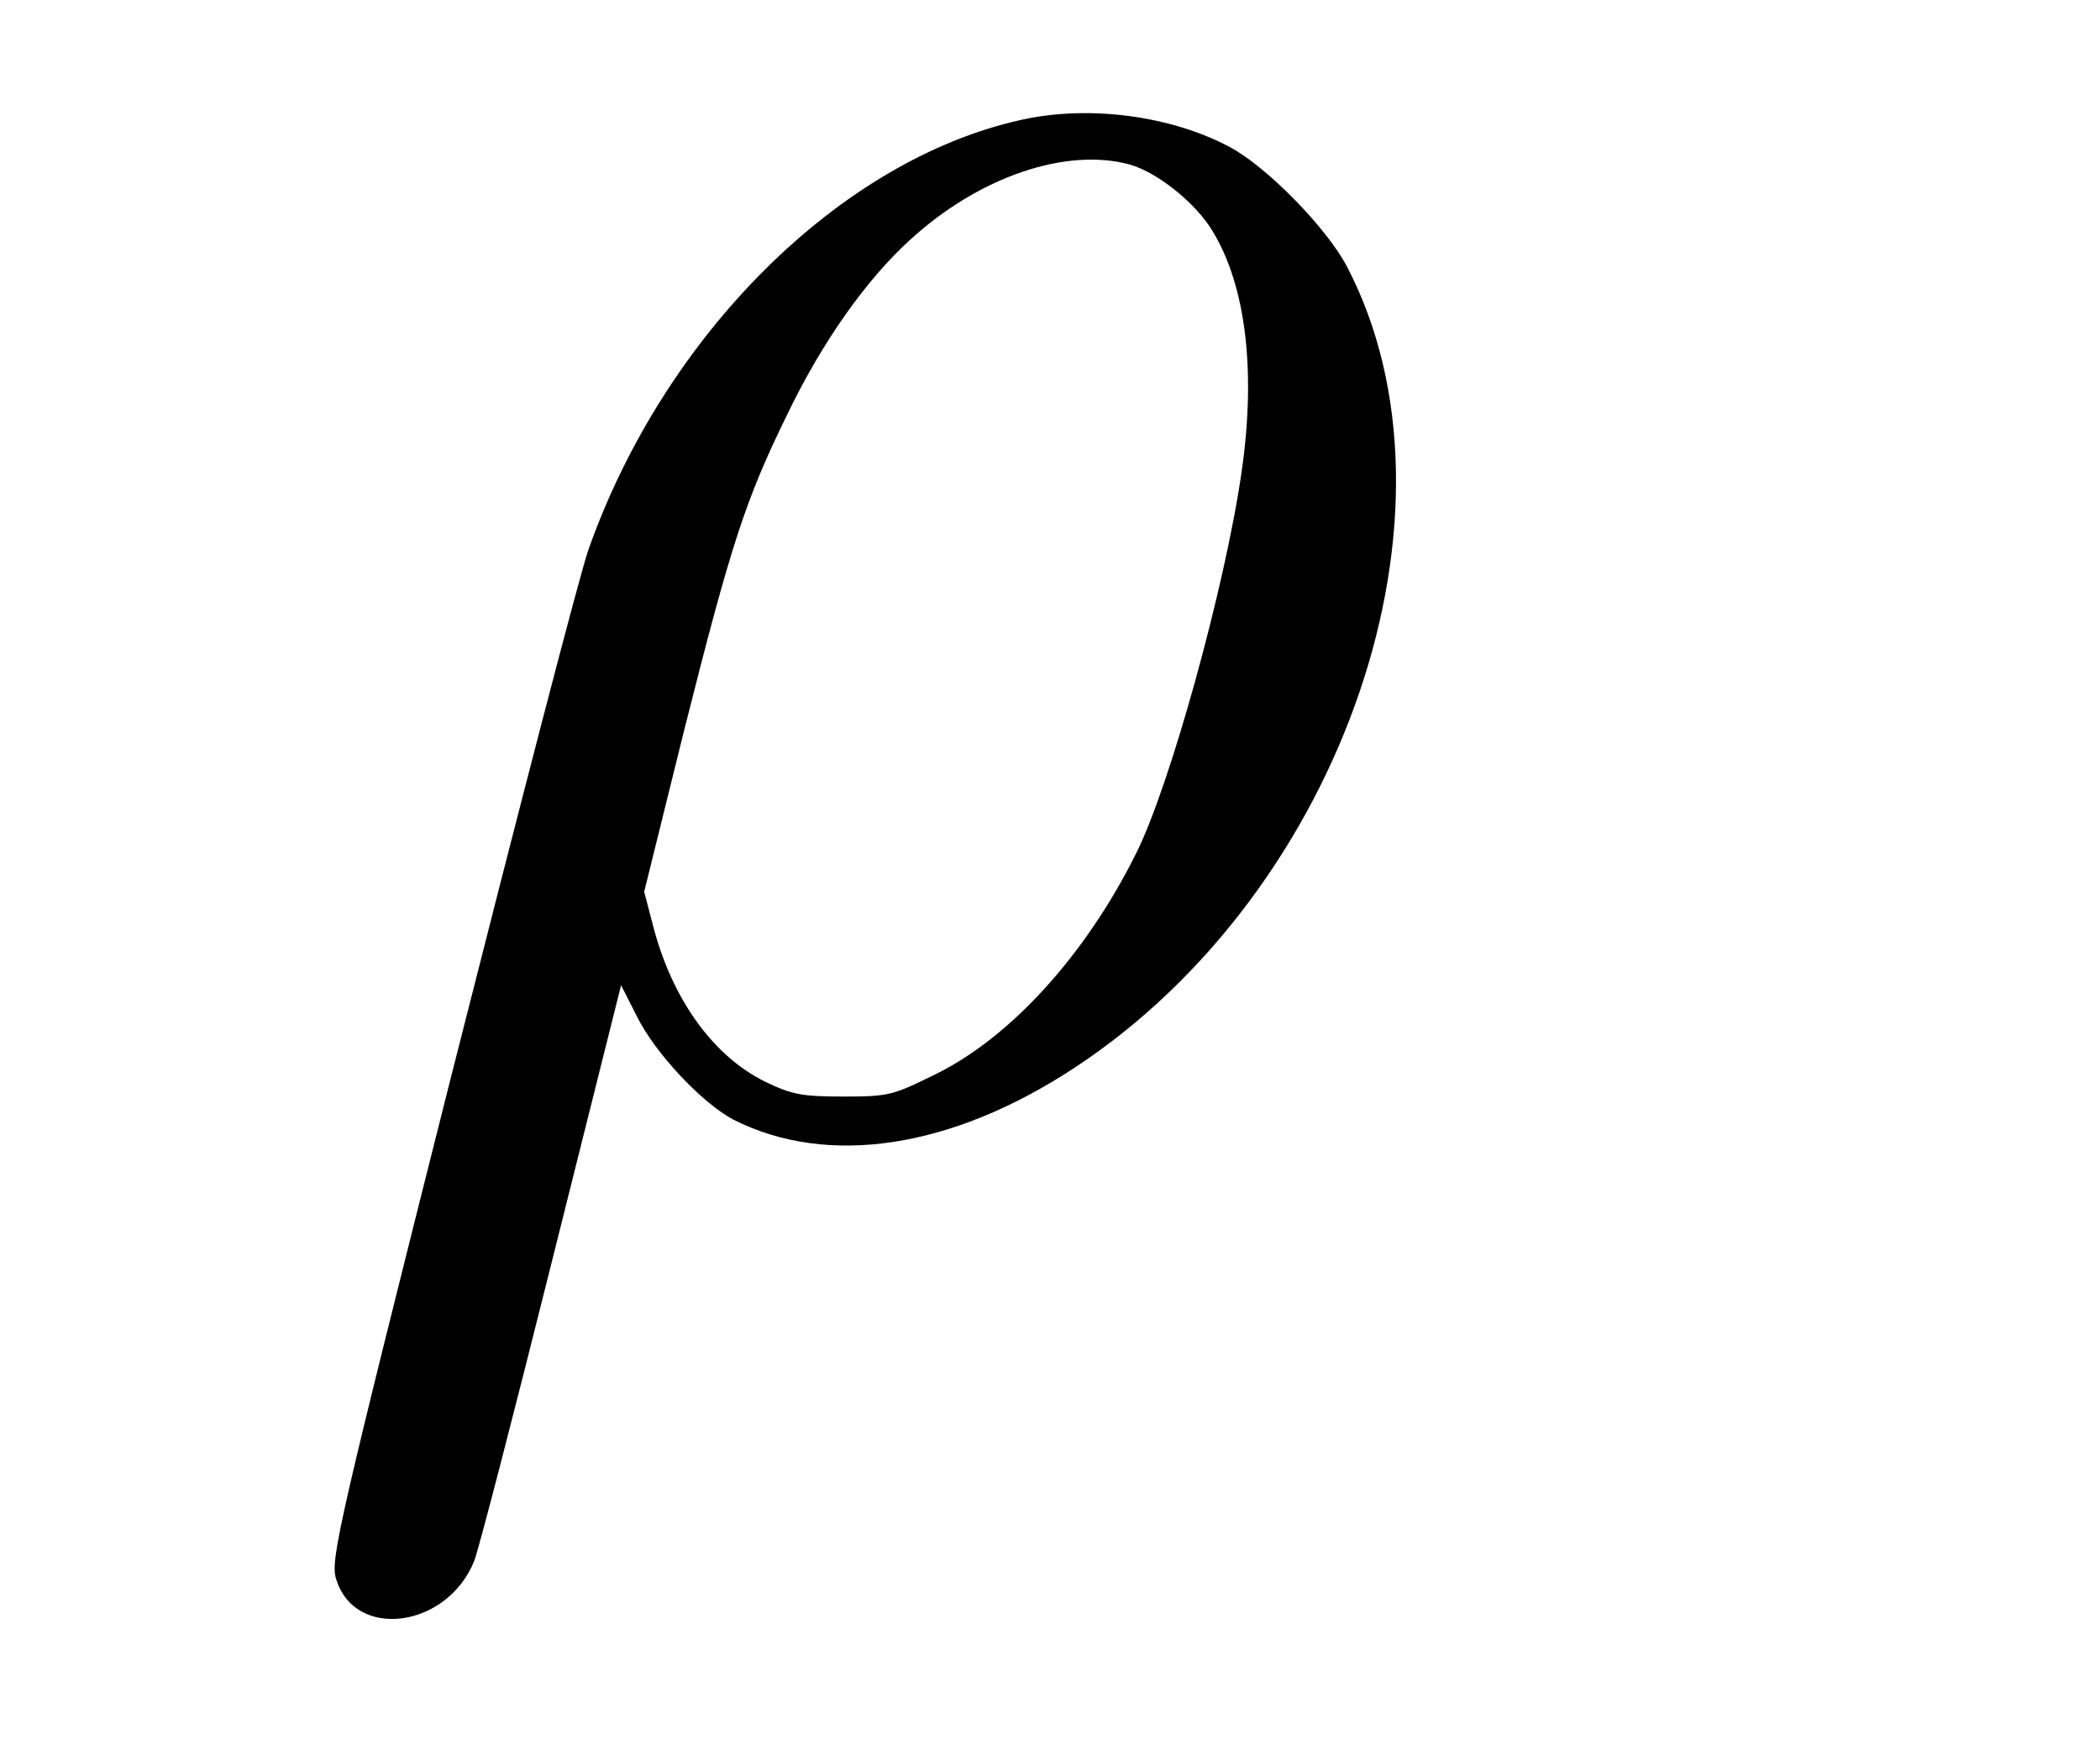 <?xml version="1.0" standalone="no"?>
<!DOCTYPE svg PUBLIC "-//W3C//DTD SVG 20010904//EN"
 "http://www.w3.org/TR/2001/REC-SVG-20010904/DTD/svg10.dtd">
<svg version="1.0" xmlns="http://www.w3.org/2000/svg"
 width="12pt" height="10pt" viewBox="0 0 12 10"
 preserveAspectRatio="xMidYMid meet">
<g transform="translate(0,10) scale(0.003,-0.003)"
fill="#000000" stroke="none">
<path d="M1945 3105 c-344 -76 -679 -408 -824 -818 -17 -48 -134 -500 -262
-1005 -214 -849 -230 -920 -219 -955 35 -118 211 -95 263 33 8 19 74 274 147
566 l133 531 30 -59 c35 -71 125 -166 184 -197 180 -91 416 -55 650 99 514
338 760 1062 519 1525 -38 73 -152 190 -223 228 -112 60 -269 81 -398 52z
m207 -85 c49 -14 115 -65 150 -115 69 -102 92 -270 63 -470 -31 -217 -137
-601 -202 -729 -96 -192 -238 -348 -380 -418 -83 -41 -90 -43 -177 -43 -79 0
-98 4 -148 28 -100 49 -178 158 -214 297 l-17 65 76 307 c89 353 116 438 197
603 66 137 150 256 234 332 131 120 297 176 418 143z"/>
</g>
</svg>
